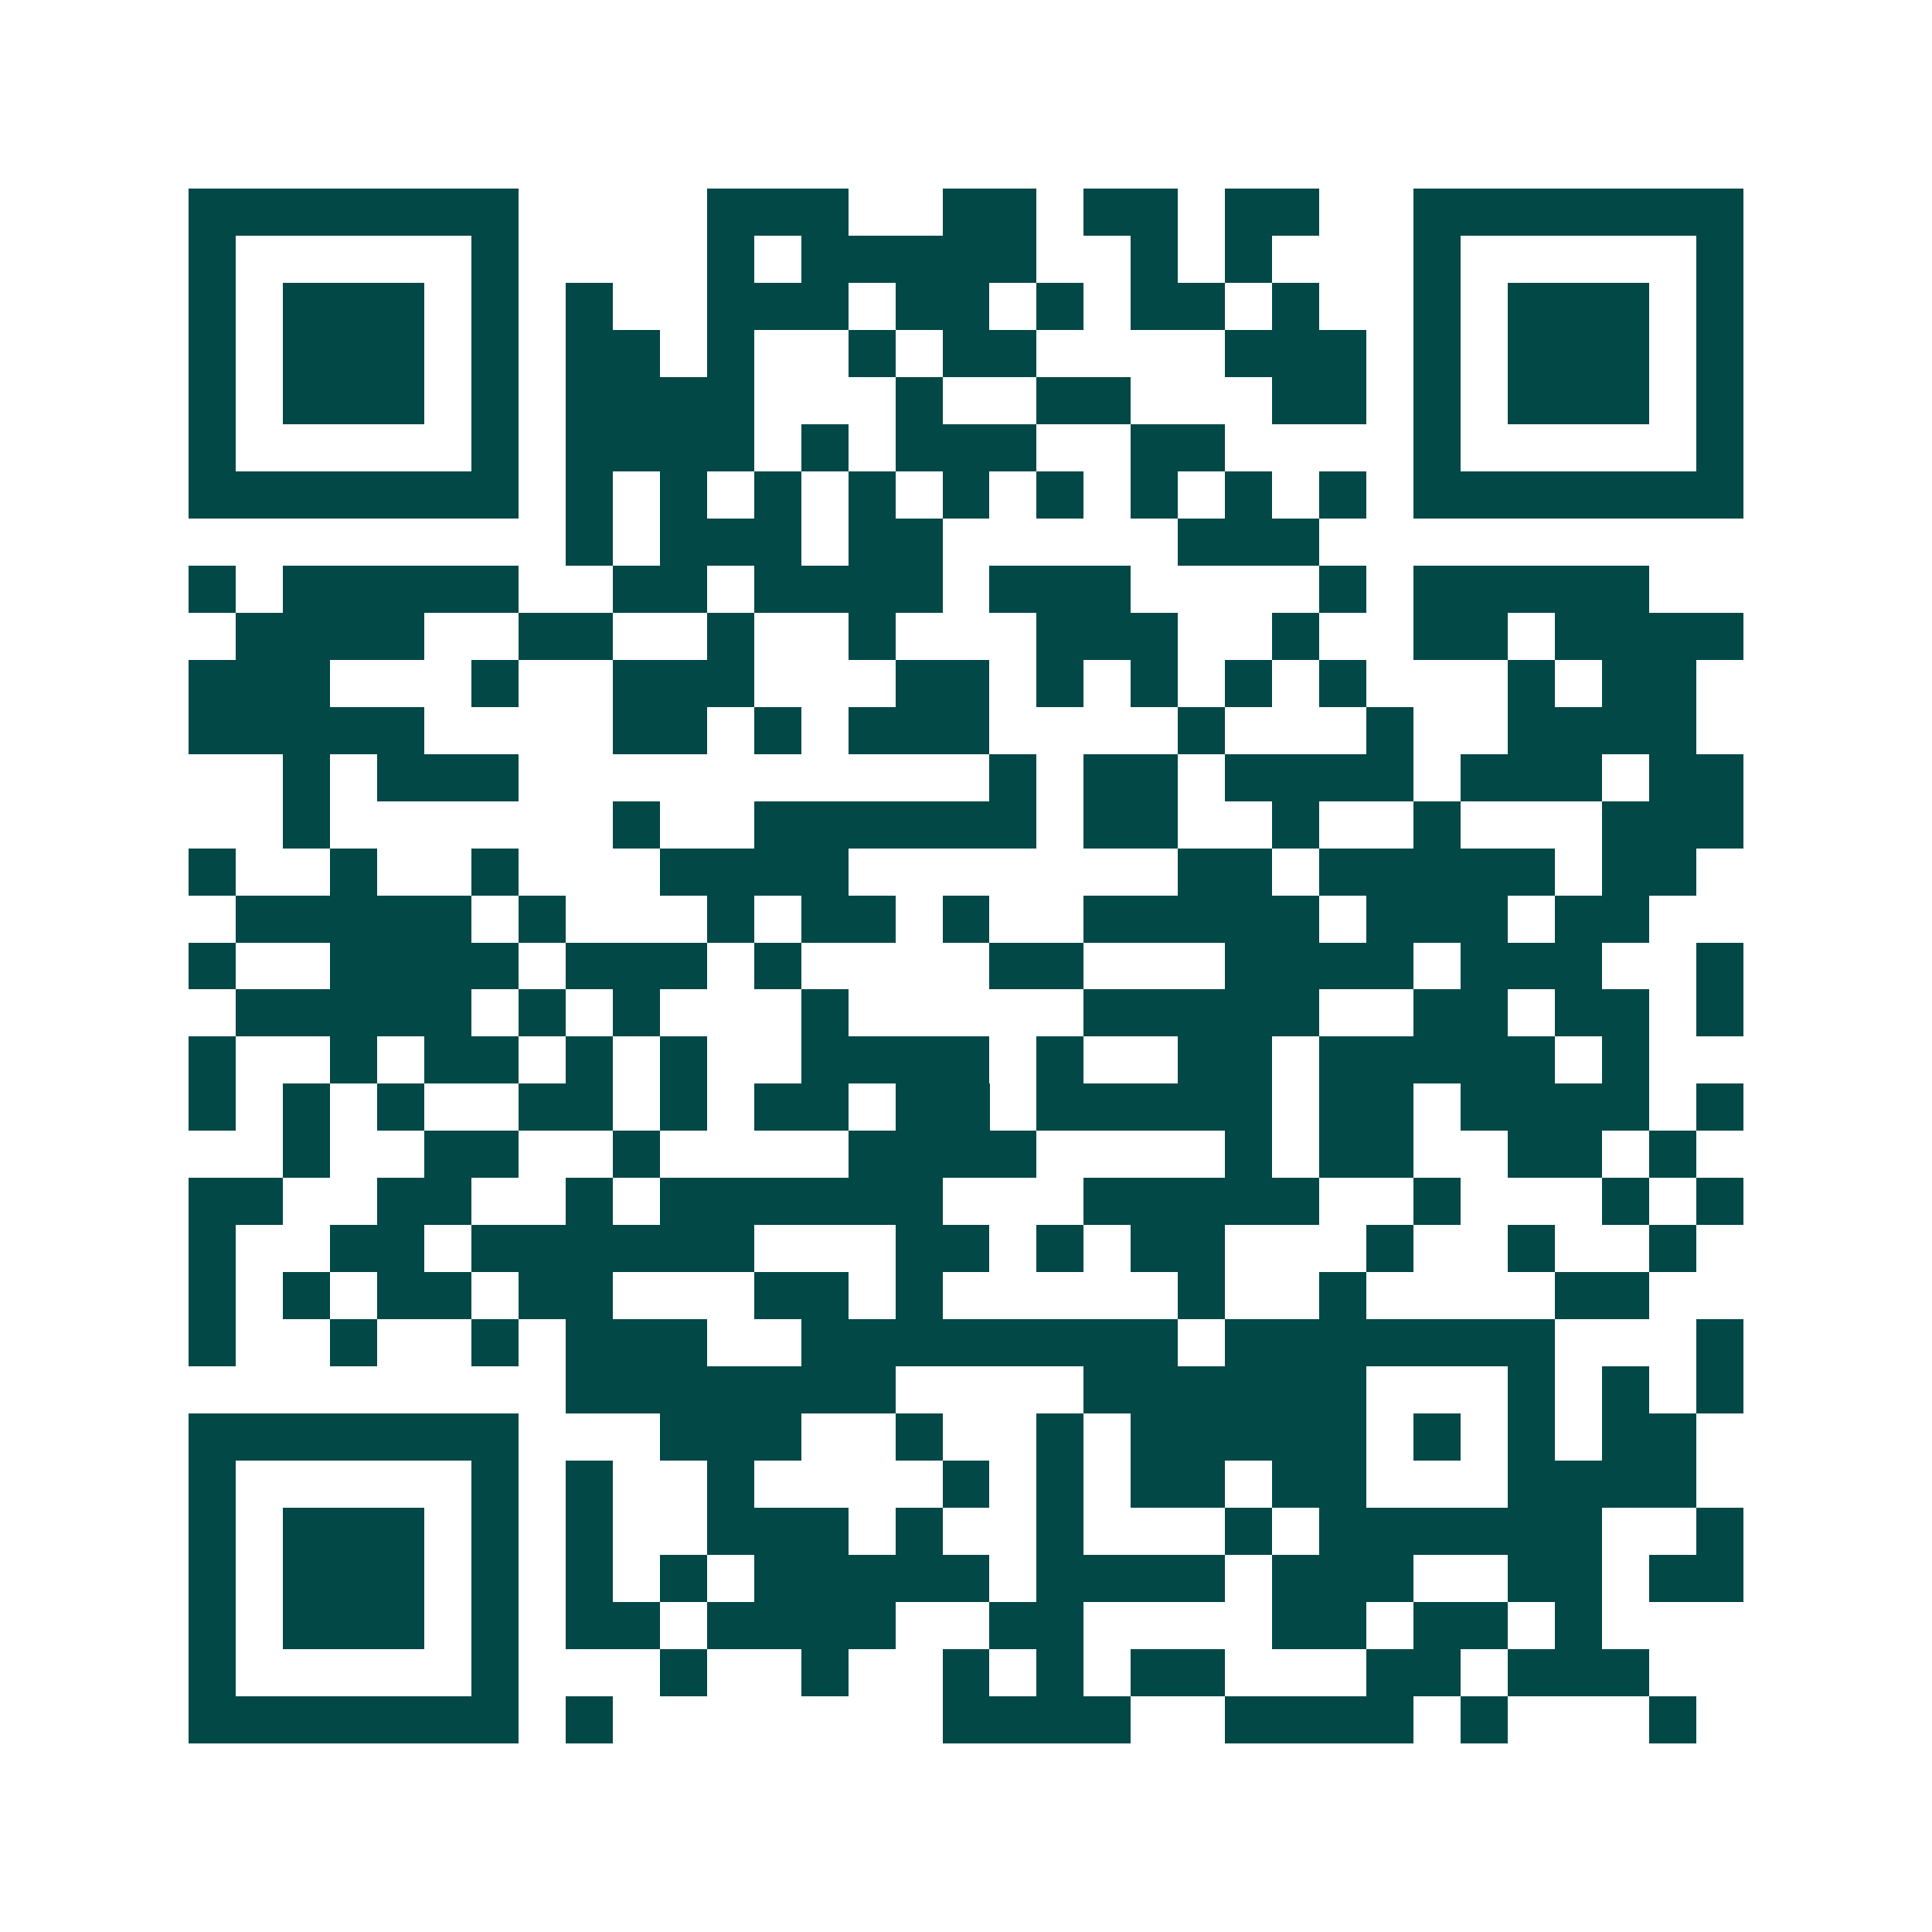 <svg xmlns="http://www.w3.org/2000/svg" width="200" height="200" viewBox="0 0 41 41" shape-rendering="crispEdges"><path fill="#ffffff" d="M0 0h41v41H0z"/><path stroke="#014847" d="M4 4.5h7m4 0h3m2 0h2m1 0h2m1 0h2m2 0h7M4 5.5h1m5 0h1m4 0h1m1 0h5m2 0h1m1 0h1m3 0h1m5 0h1M4 6.5h1m1 0h3m1 0h1m1 0h1m2 0h3m1 0h2m1 0h1m1 0h2m1 0h1m2 0h1m1 0h3m1 0h1M4 7.5h1m1 0h3m1 0h1m1 0h2m1 0h1m2 0h1m1 0h2m4 0h3m1 0h1m1 0h3m1 0h1M4 8.5h1m1 0h3m1 0h1m1 0h4m3 0h1m2 0h2m3 0h2m1 0h1m1 0h3m1 0h1M4 9.5h1m5 0h1m1 0h4m1 0h1m1 0h3m2 0h2m4 0h1m5 0h1M4 10.5h7m1 0h1m1 0h1m1 0h1m1 0h1m1 0h1m1 0h1m1 0h1m1 0h1m1 0h1m1 0h7M12 11.5h1m1 0h3m1 0h2m5 0h3M4 12.5h1m1 0h5m2 0h2m1 0h4m1 0h3m4 0h1m1 0h5M5 13.5h4m2 0h2m2 0h1m2 0h1m3 0h3m2 0h1m2 0h2m1 0h4M4 14.5h3m3 0h1m2 0h3m3 0h2m1 0h1m1 0h1m1 0h1m1 0h1m3 0h1m1 0h2M4 15.5h5m4 0h2m1 0h1m1 0h3m4 0h1m3 0h1m2 0h4M6 16.5h1m1 0h3m10 0h1m1 0h2m1 0h4m1 0h3m1 0h2M6 17.5h1m6 0h1m2 0h6m1 0h2m2 0h1m2 0h1m3 0h3M4 18.5h1m2 0h1m2 0h1m3 0h4m7 0h2m1 0h5m1 0h2M5 19.5h5m1 0h1m3 0h1m1 0h2m1 0h1m2 0h5m1 0h3m1 0h2M4 20.5h1m2 0h4m1 0h3m1 0h1m4 0h2m3 0h4m1 0h3m2 0h1M5 21.5h5m1 0h1m1 0h1m3 0h1m5 0h5m2 0h2m1 0h2m1 0h1M4 22.5h1m2 0h1m1 0h2m1 0h1m1 0h1m2 0h4m1 0h1m2 0h2m1 0h5m1 0h1M4 23.5h1m1 0h1m1 0h1m2 0h2m1 0h1m1 0h2m1 0h2m1 0h5m1 0h2m1 0h4m1 0h1M6 24.5h1m2 0h2m2 0h1m4 0h4m4 0h1m1 0h2m2 0h2m1 0h1M4 25.5h2m2 0h2m2 0h1m1 0h6m3 0h5m2 0h1m3 0h1m1 0h1M4 26.5h1m2 0h2m1 0h6m3 0h2m1 0h1m1 0h2m3 0h1m2 0h1m2 0h1M4 27.5h1m1 0h1m1 0h2m1 0h2m3 0h2m1 0h1m5 0h1m2 0h1m4 0h2M4 28.5h1m2 0h1m2 0h1m1 0h3m2 0h8m1 0h7m3 0h1M12 29.5h7m4 0h6m3 0h1m1 0h1m1 0h1M4 30.5h7m3 0h3m2 0h1m2 0h1m1 0h5m1 0h1m1 0h1m1 0h2M4 31.5h1m5 0h1m1 0h1m2 0h1m4 0h1m1 0h1m1 0h2m1 0h2m3 0h4M4 32.5h1m1 0h3m1 0h1m1 0h1m2 0h3m1 0h1m2 0h1m3 0h1m1 0h6m2 0h1M4 33.5h1m1 0h3m1 0h1m1 0h1m1 0h1m1 0h5m1 0h4m1 0h3m2 0h2m1 0h2M4 34.5h1m1 0h3m1 0h1m1 0h2m1 0h4m2 0h2m4 0h2m1 0h2m1 0h1M4 35.5h1m5 0h1m3 0h1m2 0h1m2 0h1m1 0h1m1 0h2m3 0h2m1 0h3M4 36.5h7m1 0h1m7 0h4m2 0h4m1 0h1m3 0h1"/></svg>
